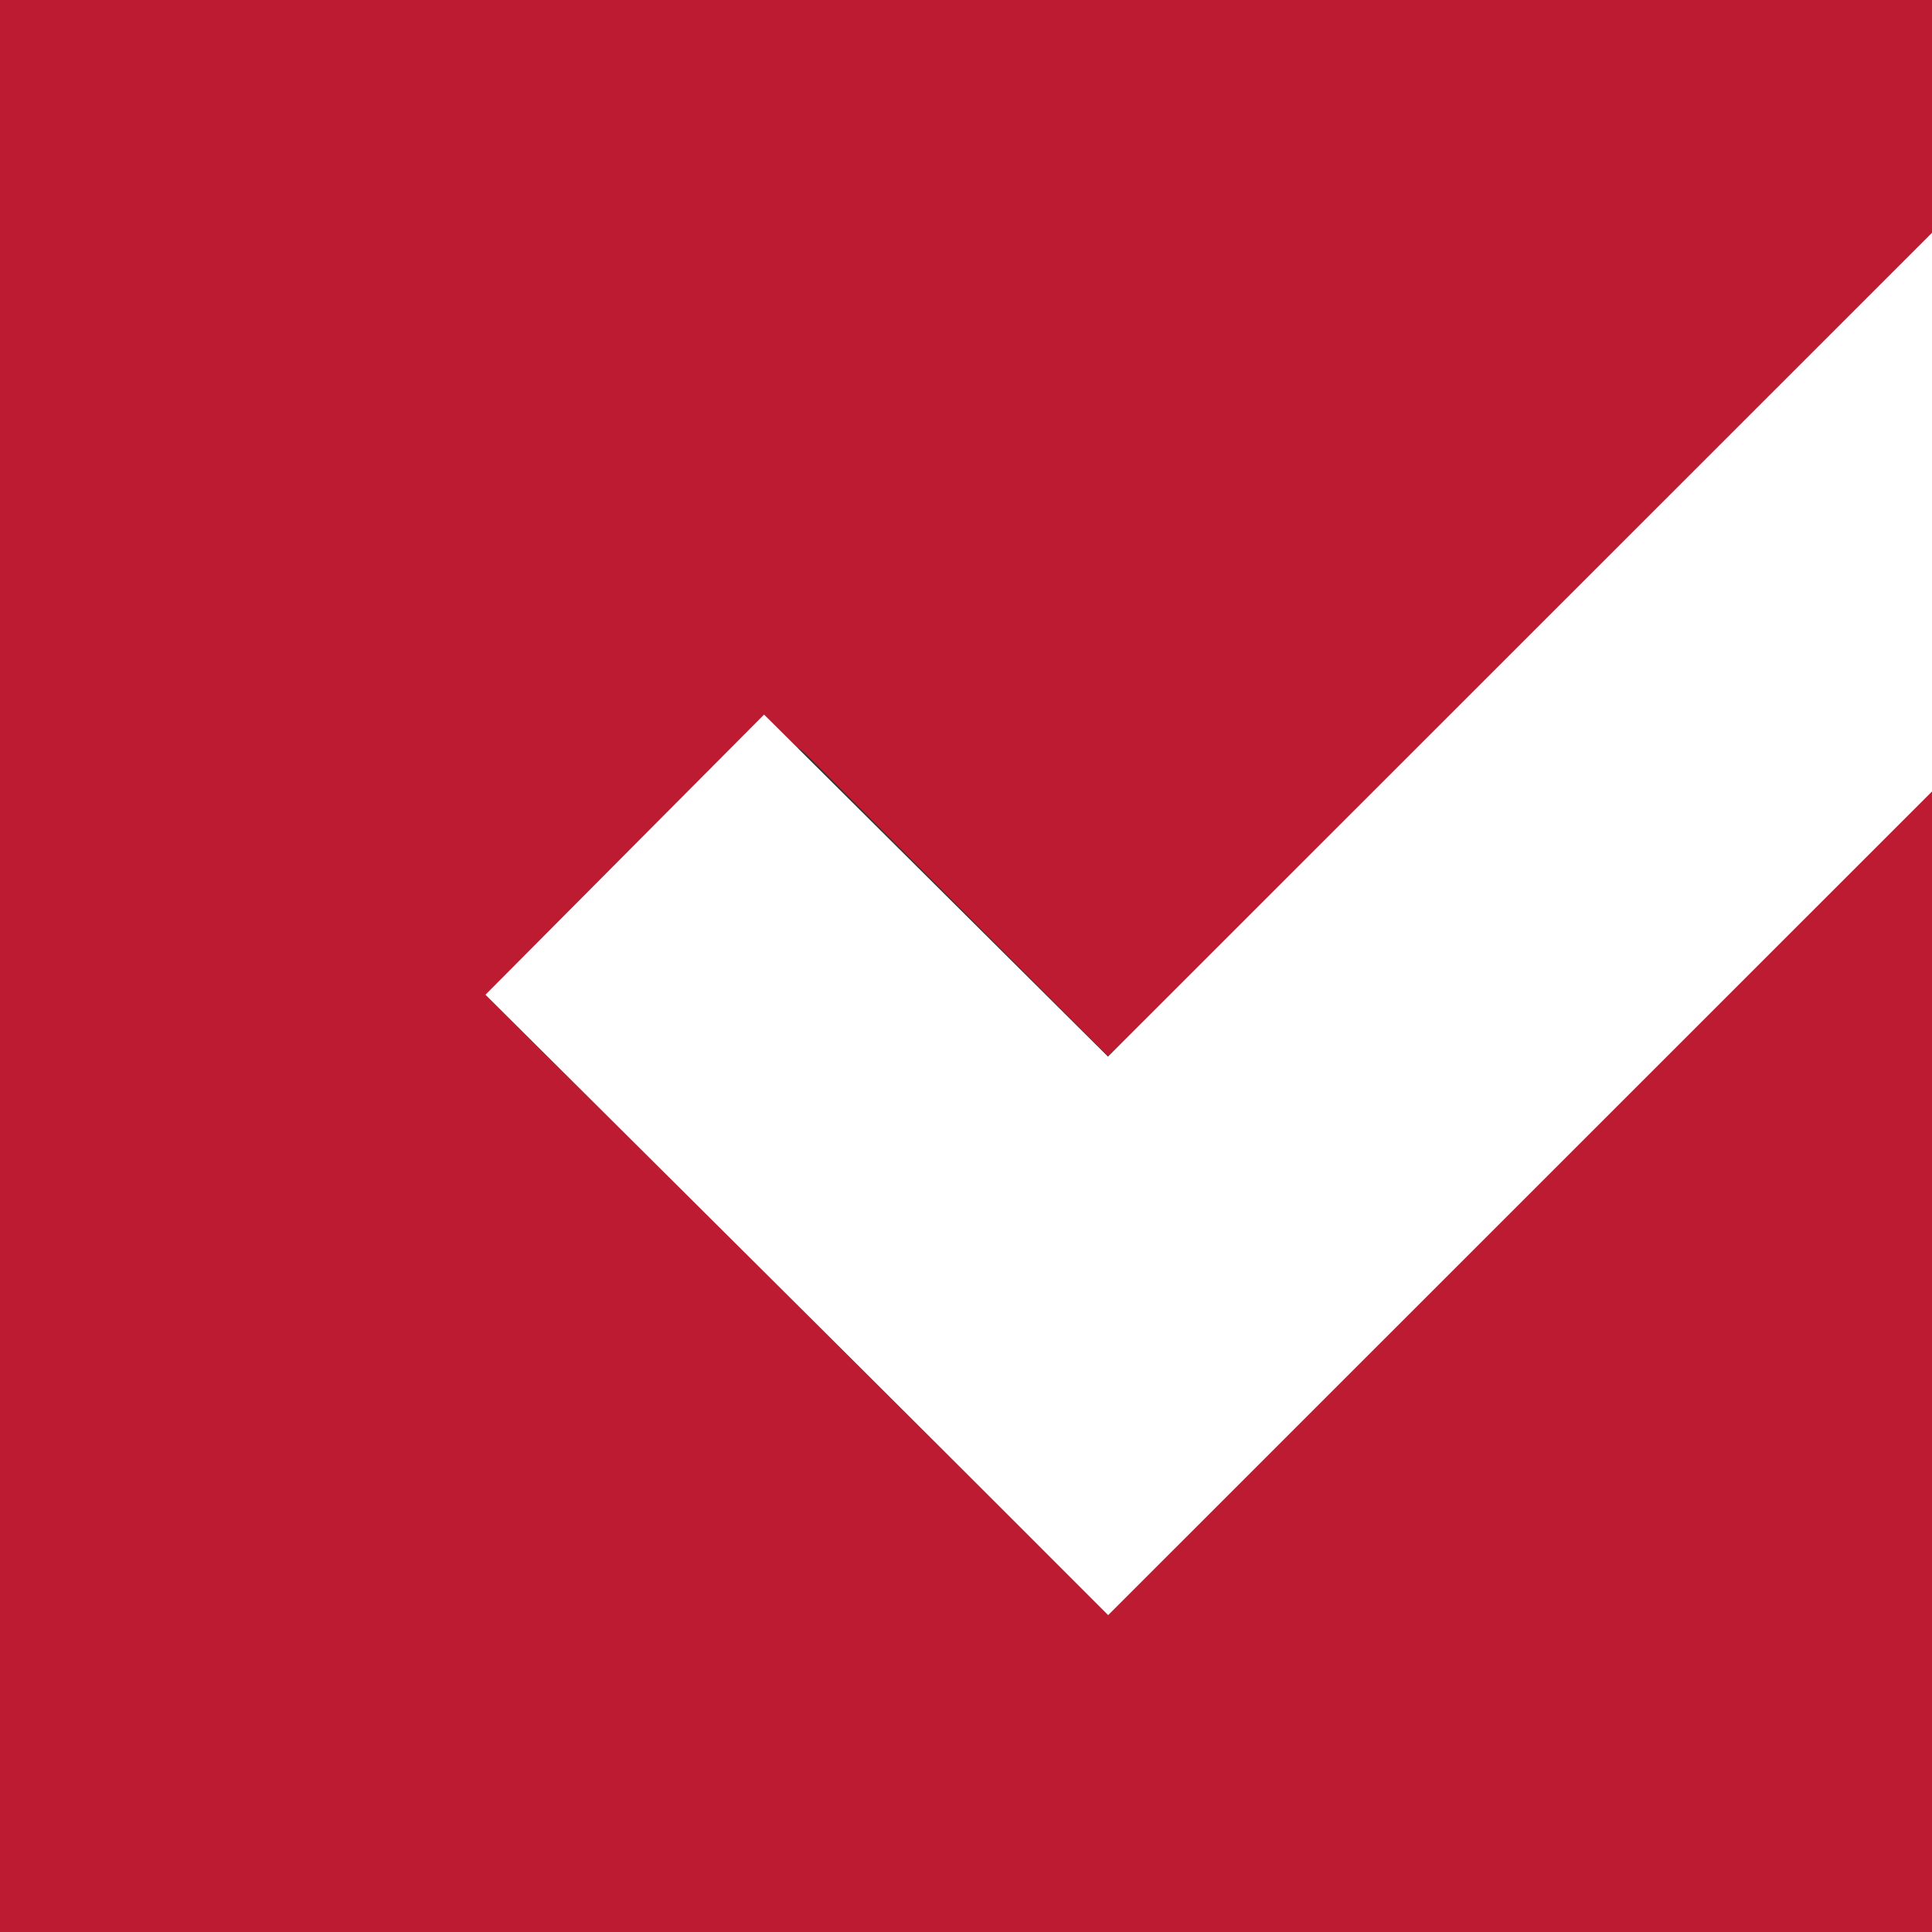 <?xml version="1.0" encoding="UTF-8"?> <svg xmlns="http://www.w3.org/2000/svg" width="512" height="512" viewBox="0 0 512 512" fill="none"><rect x="0" y="0" width="512" height="512" fill="#333333" stroke="none"/><g clip-path="url(#clip0_383_2449)"><path d="M512 209.532V421.647C559.5 618 471.549 512 421.648 512H90.353C40.453 512 -50 659 0.001 421.647V6.86646e-05C0.001 -49.901 40.453 0 90.353 0H421.648C599 -59.5 559.075 0.397 517 65.5L293.648 279.88L213.943 200.175C208.062 194.294 198.528 194.294 192.647 200.175C186.766 206.056 139.941 252.881 139.941 252.881C134.06 258.762 134.06 268.297 139.941 274.177L283 417.236C288.881 423.117 298.415 423.117 304.296 417.236L512 209.532Z" fill="#BC1B32"></path><rect x="128.653" y="263.61" width="104.703" height="232.407" transform="rotate(-45.157 128.653 263.61)" fill="white"></rect><rect x="540.673" y="33.03" width="104.703" height="453.947" transform="rotate(45.007 540.673 33.03)" fill="white"></rect></g><defs><clipPath id="clip0_383_2449"><rect width="512" height="512" fill="white"></rect></clipPath></defs></svg> 
